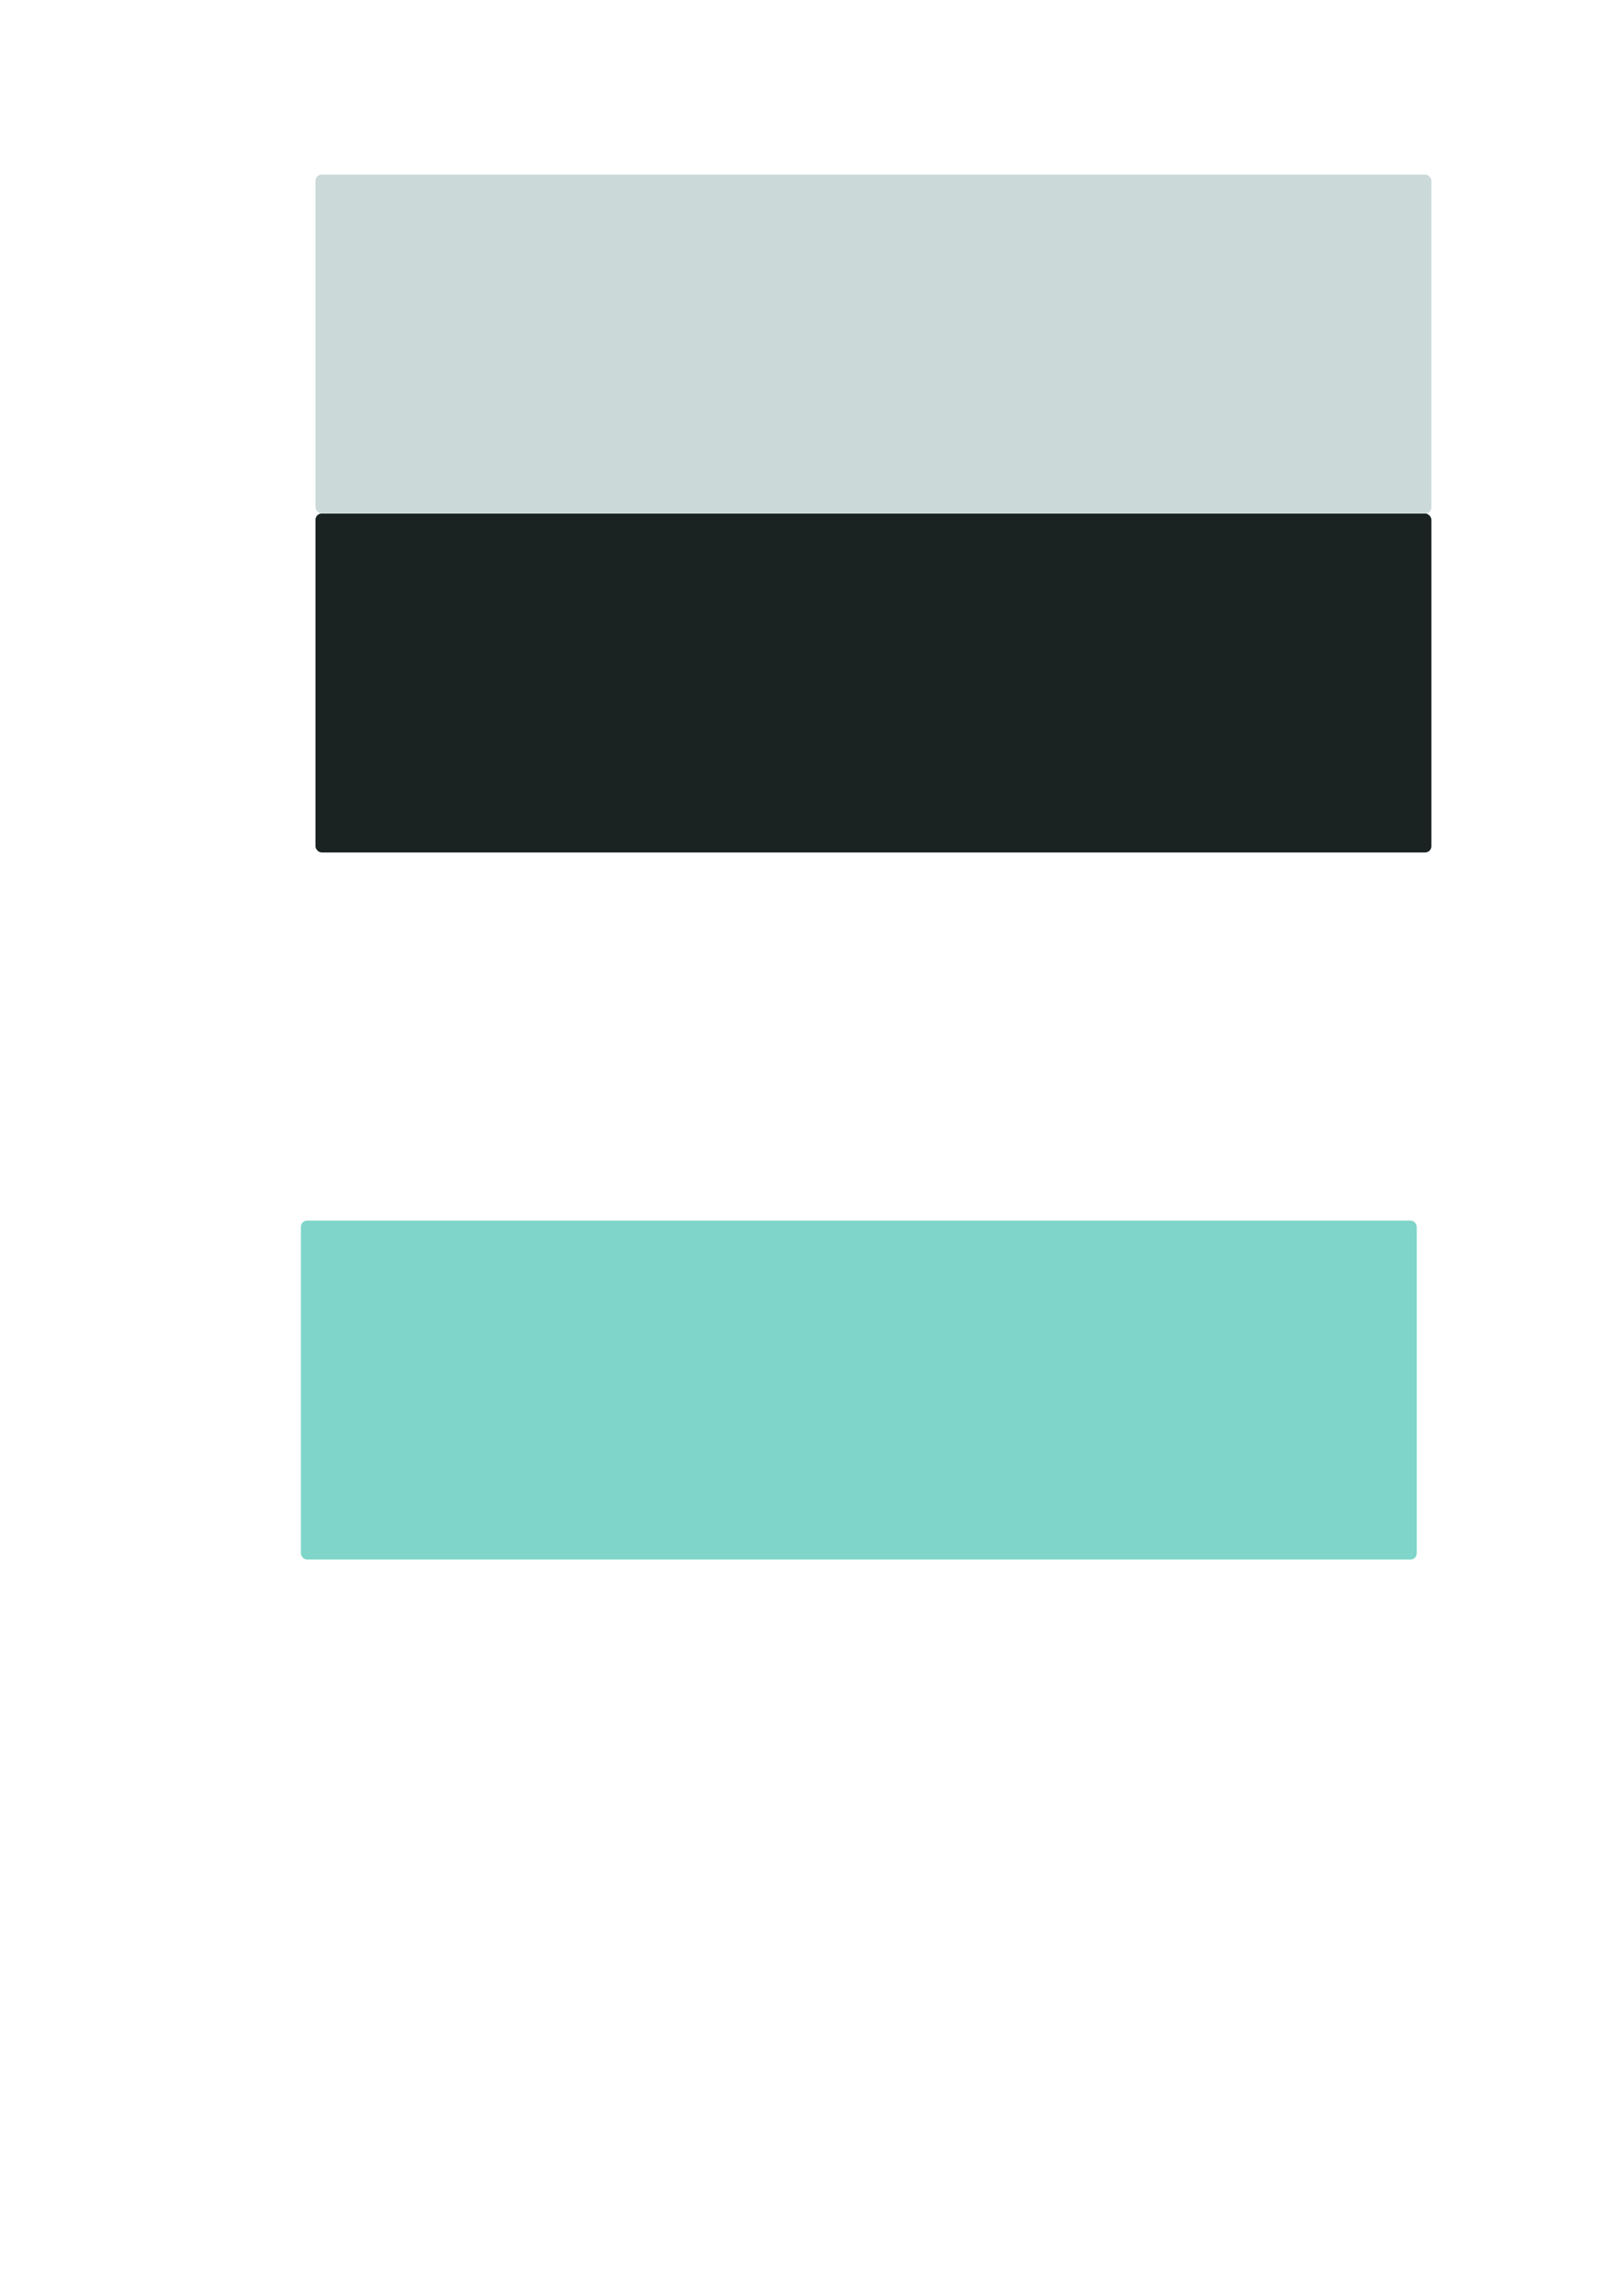 <?xml version="1.0" encoding="UTF-8" standalone="no"?>
<!-- Created with Inkscape (http://www.inkscape.org/) -->

<svg
   xmlns:dc="http://purl.org/dc/elements/1.1/"
   xmlns:cc="http://creativecommons.org/ns#"
   xmlns:rdf="http://www.w3.org/1999/02/22-rdf-syntax-ns#"
   xmlns:svg="http://www.w3.org/2000/svg"
   xmlns="http://www.w3.org/2000/svg"
   xmlns:sodipodi="http://sodipodi.sourceforge.net/DTD/sodipodi-0.dtd"
   xmlns:inkscape="http://www.inkscape.org/namespaces/inkscape"
   width="210mm"
   height="297mm"
   viewBox="0 0 210 297"
   version="1.1"
   id="svg973"
   inkscape:version="0.92.5 (2060ec1f9f, 2020-04-08)"
   sodipodi:docname="colors.svg">
  <defs
     id="defs967" />
  <sodipodi:namedview
     id="base"
     pagecolor="#ffffff"
     bordercolor="#666666"
     borderopacity="1.0"
     inkscape:pageopacity="0.0"
     inkscape:pageshadow="2"
     inkscape:zoom="0.7"
     inkscape:cx="699.87897"
     inkscape:cy="638.34417"
     inkscape:document-units="mm"
     inkscape:current-layer="layer1"
     showgrid="false"
     inkscape:window-width="1920"
     inkscape:window-height="1011"
     inkscape:window-x="0"
     inkscape:window-y="32"
     inkscape:window-maximized="1" />
  <g
     inkscape:label="Layer 1"
     inkscape:groupmode="layer"
     id="layer1">
    <rect
       style="opacity:1;fill:#1a2222;fill-opacity:1;stroke:none;stroke-width:7.5;stroke-miterlimit:4;stroke-dasharray:none;stroke-dashoffset:0;stroke-opacity:1"
       id="rect1518"
       width="144.387"
       height="43.845"
       x="40.821"
       y="66.435"
       ry="0.802"
       rx="0.802" />
    <rect
       style="opacity:1;fill:#7fd5c9;fill-opacity:1;stroke:none;stroke-width:7.5;stroke-miterlimit:4;stroke-dasharray:none;stroke-dashoffset:0;stroke-opacity:1"
       id="rect1518-5"
       width="144.387"
       height="43.845"
       x="38.932"
       y="157.905"
       ry="0.802"
       rx="0.802" />
    <rect
       style="opacity:1;fill:#cbd9d9;fill-opacity:1;stroke:none;stroke-width:7.5;stroke-miterlimit:4;stroke-dasharray:none;stroke-dashoffset:0;stroke-opacity:1"
       id="rect1518-5-7"
       width="144.387"
       height="43.845"
       x="40.821"
       y="22.589"
       ry="0.802"
       rx="0.802" />
    <rect
       style="opacity:1;fill:#0d2227;fill-opacity:1;stroke:none;stroke-width:7.5;stroke-miterlimit:4;stroke-dasharray:none;stroke-dashoffset:0;stroke-opacity:1"
       id="rect1518-8"
       width="144.387"
       height="43.845"
       x="228.298"
       y="68.702"
       ry="0.802"
       rx="0.802" />
  </g>
</svg>

